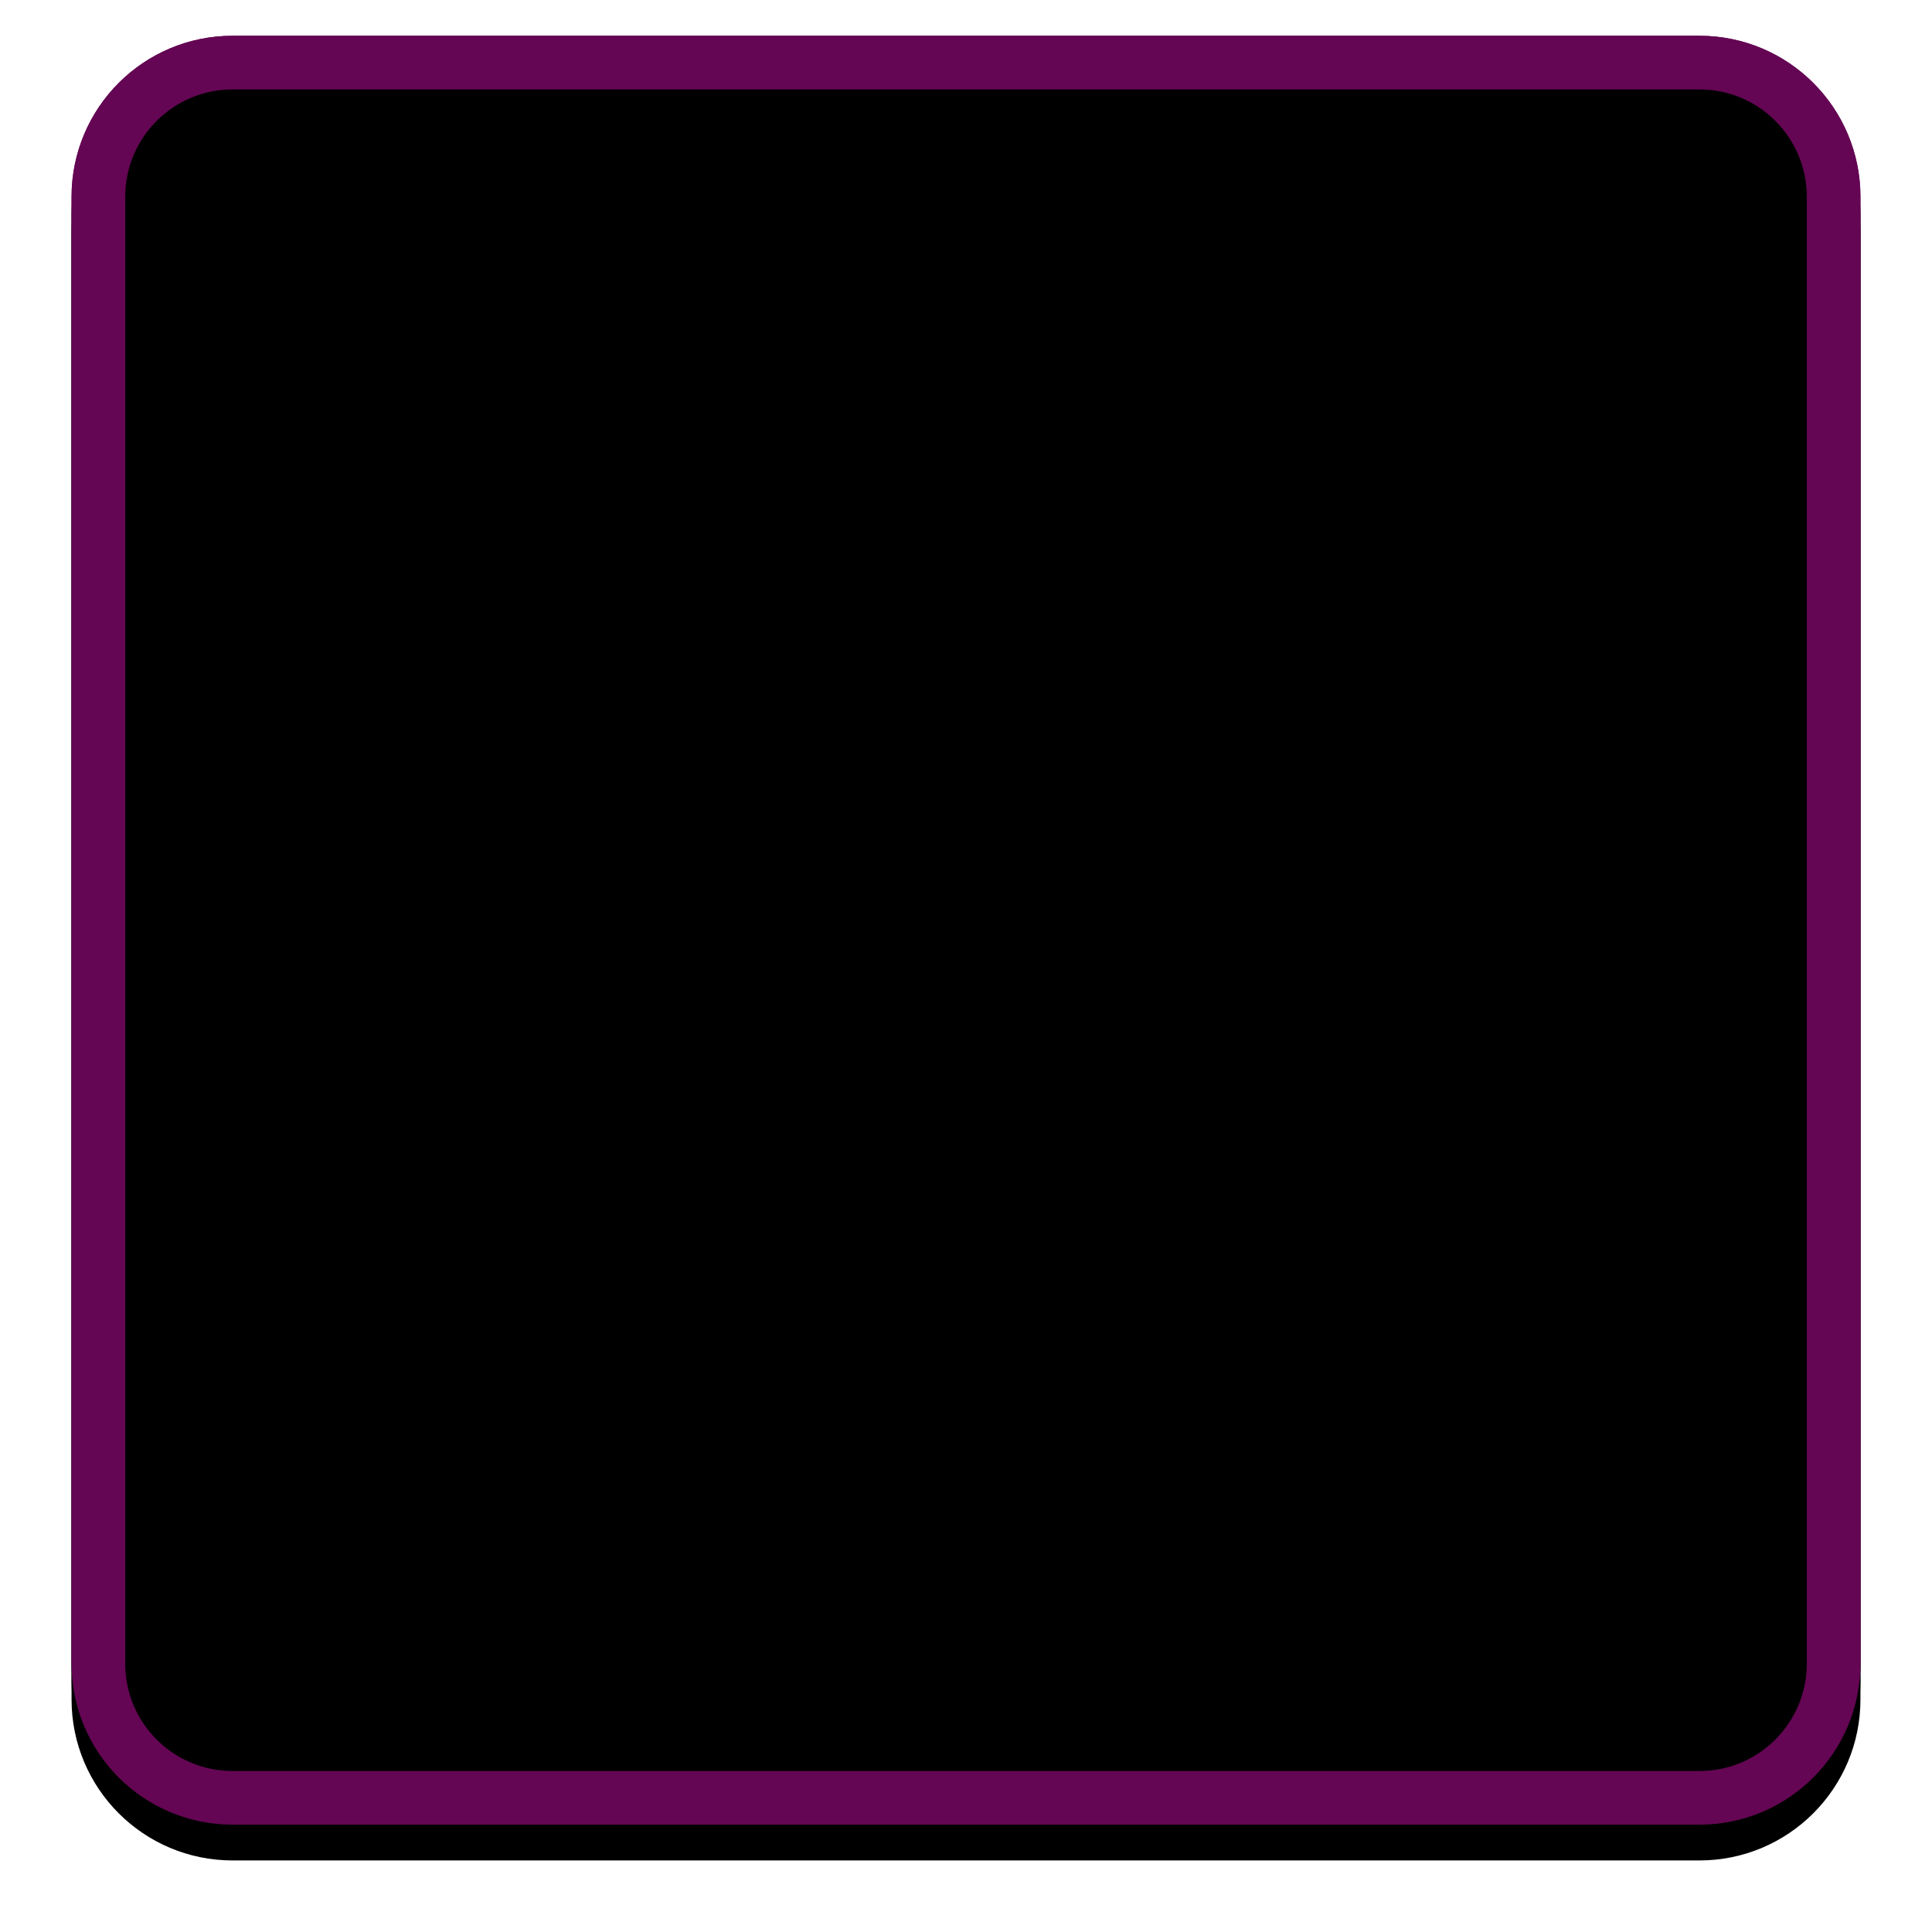 <?xml version="1.0" encoding="UTF-8"?>
<svg width="108px" height="108px" viewBox="0 0 108 108" version="1.1" xmlns="http://www.w3.org/2000/svg" xmlns:xlink="http://www.w3.org/1999/xlink">
    <!-- Generator: Sketch 58 (84663) - https://sketch.com -->
    <title>purple-full-square</title>
    <desc>Created with Sketch.</desc>
    <defs>
        <path d="M13,2 L95,2 C99.971,2 104,6.029 104,11 L104,93 C104,97.971 99.971,102 95,102 L13,102 C8.029,102 4,97.971 4,93 L4,11 C4,6.029 8.029,2 13,2 Z" id="path-1"></path>
        <filter x="-7.0%" y="-5.0%" width="114.0%" height="114.0%" filterUnits="objectBoundingBox" id="filter-2">
            <feOffset dx="0" dy="2" in="SourceAlpha" result="shadowOffsetOuter1"></feOffset>
            <feGaussianBlur stdDeviation="2" in="shadowOffsetOuter1" result="shadowBlurOuter1"></feGaussianBlur>
            <feComposite in="shadowBlurOuter1" in2="SourceAlpha" operator="out" result="shadowBlurOuter1"></feComposite>
            <feColorMatrix values="0 0 0 0 0   0 0 0 0 0   0 0 0 0 0  0 0 0 0.5 0" type="matrix" in="shadowBlurOuter1"></feColorMatrix>
        </filter>
        <filter x="-6.0%" y="-4.0%" width="112.0%" height="112.0%" filterUnits="objectBoundingBox" id="filter-3">
            <feGaussianBlur stdDeviation="1.5" in="SourceAlpha" result="shadowBlurInner1"></feGaussianBlur>
            <feOffset dx="0" dy="1" in="shadowBlurInner1" result="shadowOffsetInner1"></feOffset>
            <feComposite in="shadowOffsetInner1" in2="SourceAlpha" operator="arithmetic" k2="-1" k3="1" result="shadowInnerInner1"></feComposite>
            <feColorMatrix values="0 0 0 0 0   0 0 0 0 0   0 0 0 0 0  0 0 0 0.5 0" type="matrix" in="shadowInnerInner1"></feColorMatrix>
        </filter>
    </defs>
    <g id="Page-1" stroke="none" stroke-width="1" fill="none" fill-rule="evenodd">
        <g id="purple-full-square">
            <use fill="black" fill-opacity="1" filter="url(#filter-2)" xlink:href="#path-1"></use>
            <use fill="#640653" fill-rule="evenodd" xlink:href="#path-1"></use>
            <use fill="black" fill-opacity="1" filter="url(#filter-3)" xlink:href="#path-1"></use>
            <path stroke="#640653" stroke-width="3" d="M13,3.5 C8.858,3.5 5.5,6.858 5.5,11 L5.5,93 C5.5,97.142 8.858,100.5 13,100.5 L95,100.5 C99.142,100.5 102.5,97.142 102.5,93 L102.5,11 C102.5,6.858 99.142,3.5 95,3.5 L13,3.5 Z" stroke-linejoin="square"></path>
        </g>
    </g>
</svg>